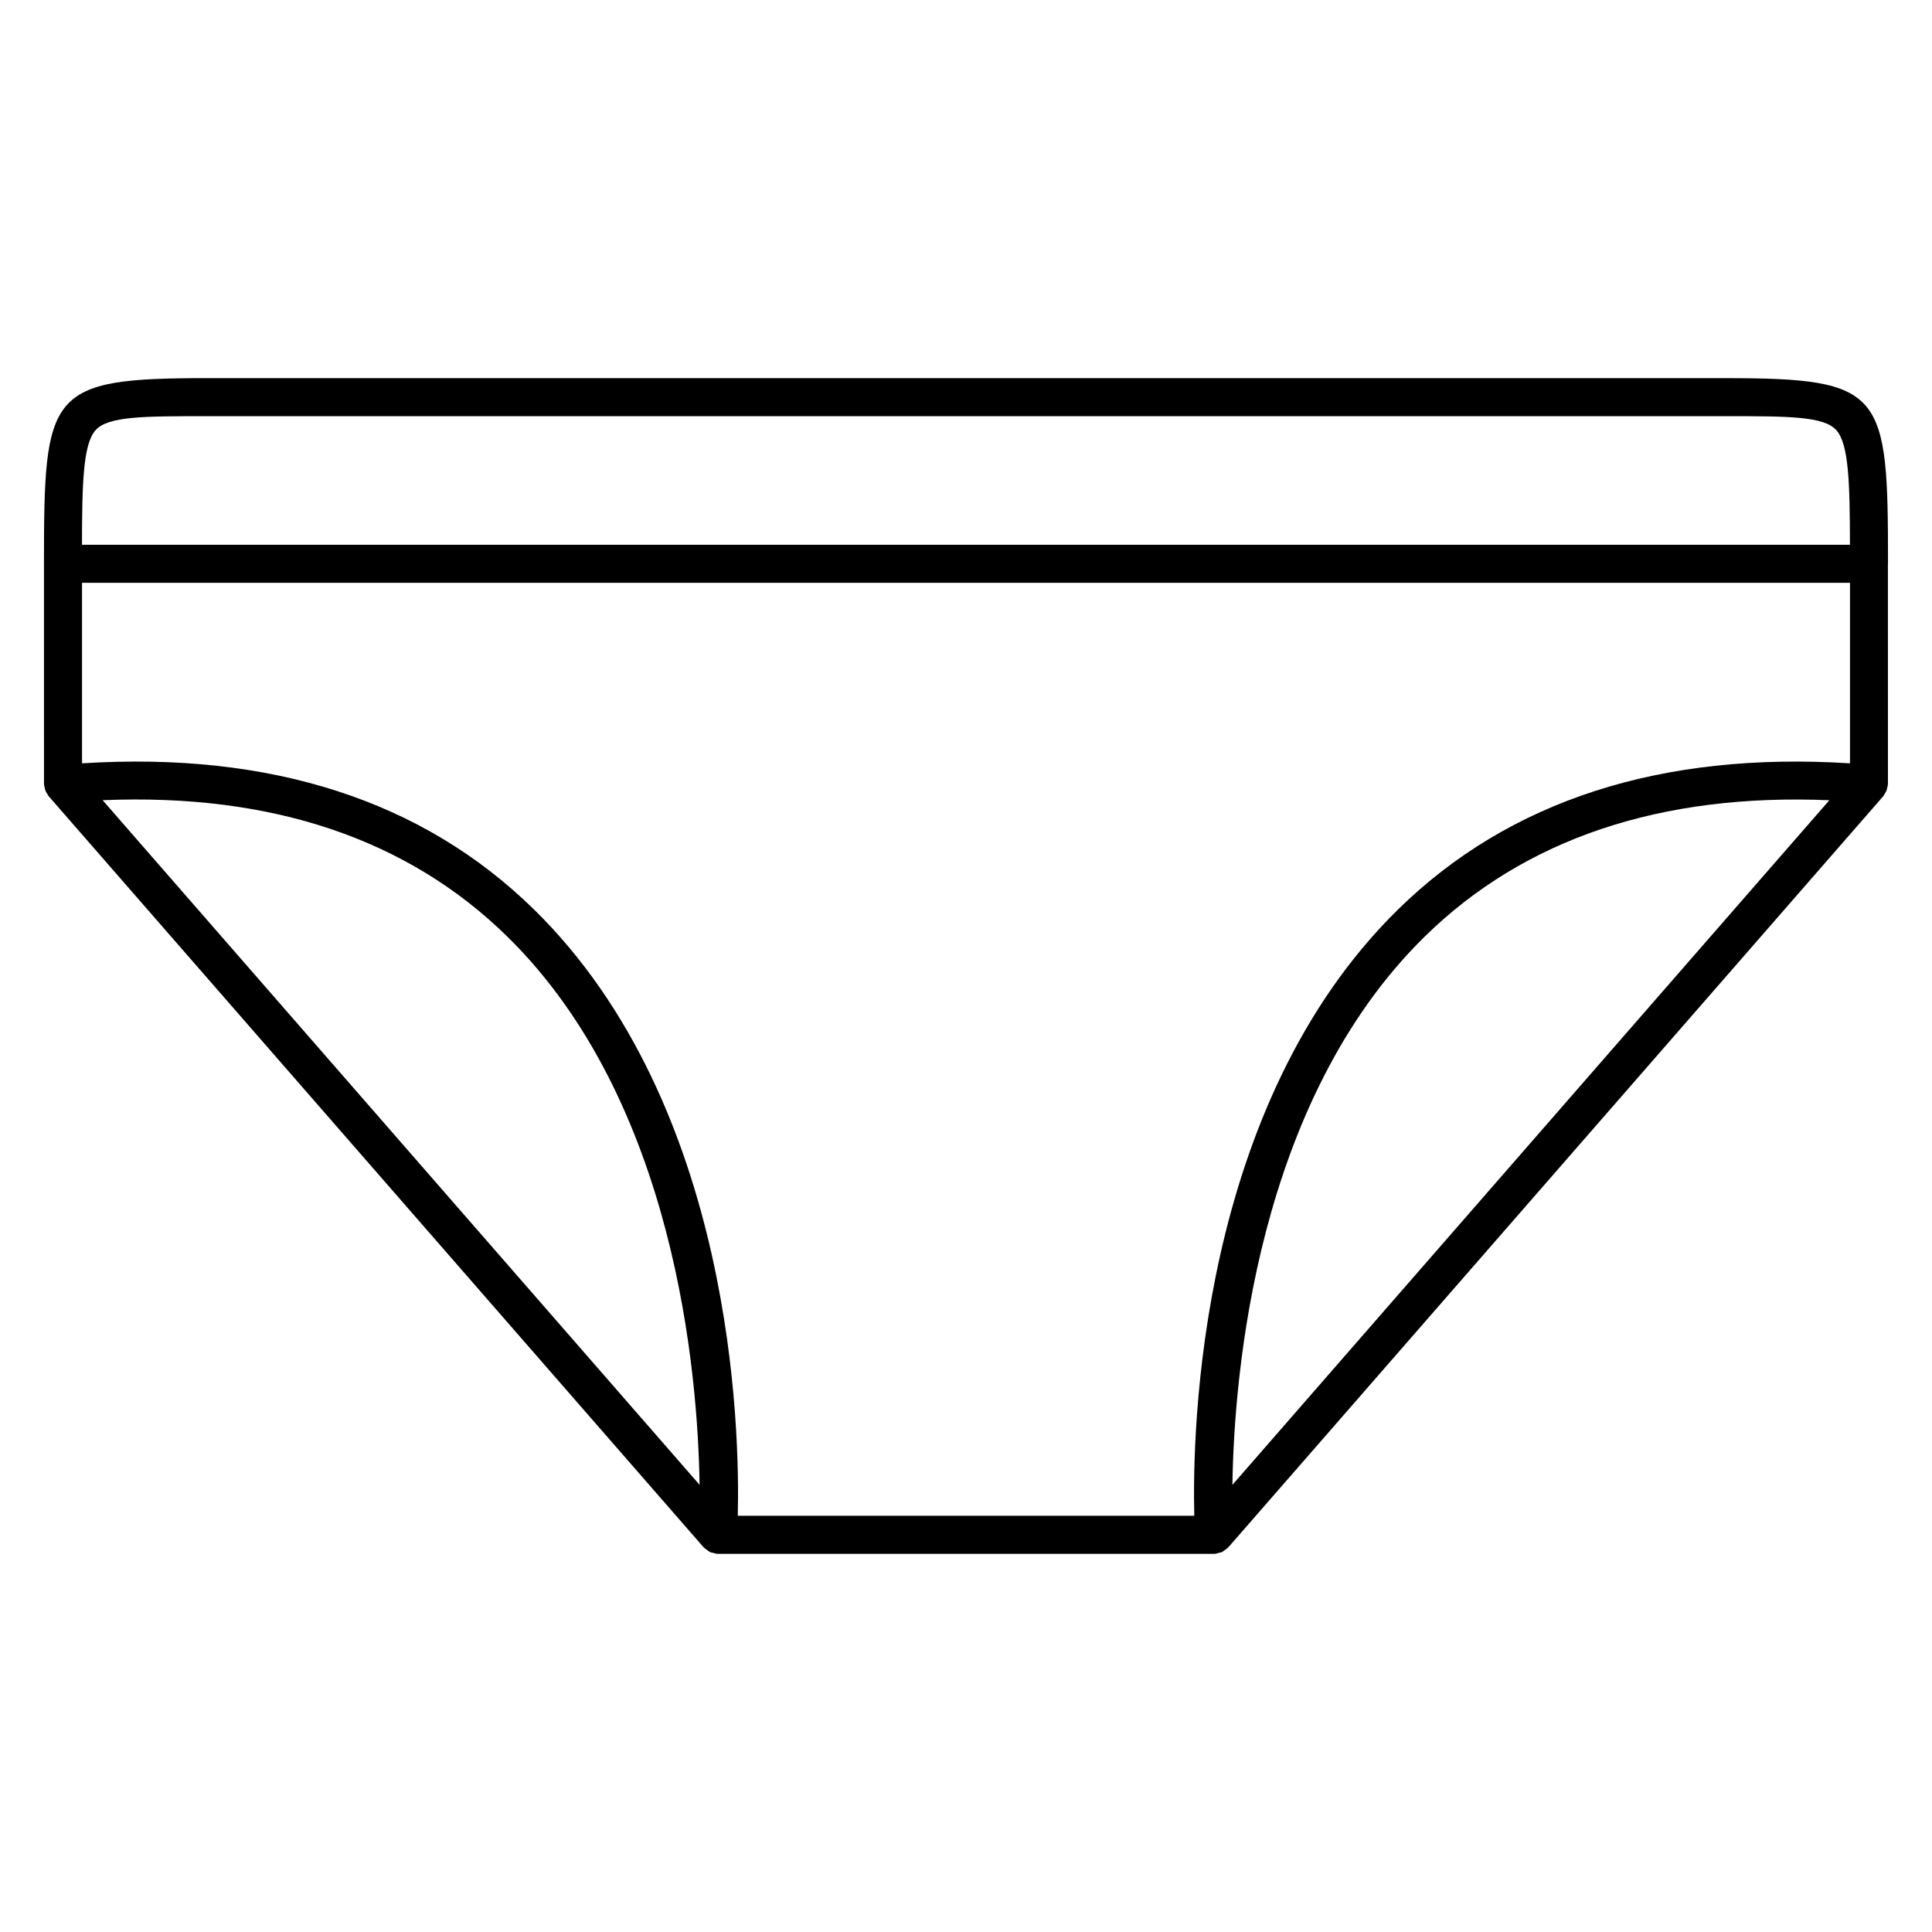 <?xml version="1.0" encoding="UTF-8"?>
<!-- Uploaded to: ICON Repo, www.svgrepo.com, Generator: ICON Repo Mixer Tools -->
<svg fill="#000000" width="800px" height="800px" version="1.1" viewBox="144 144 512 512" xmlns="http://www.w3.org/2000/svg">
 <path d="m644.34 293.41c0-45.73-1.004-49.195-43.297-49.195l-402.1-0.004c-42.289 0-43.293 3.465-43.293 49.195 0 0.012 0.004 0.023 0.004 0.035l0.004 58.238c0 0.074 0.039 0.137 0.039 0.211 0.004 0.074-0.031 0.141-0.023 0.215 0.016 0.188 0.109 0.332 0.145 0.508 0.055 0.289 0.09 0.562 0.195 0.84 0.047 0.121 0.09 0.23 0.145 0.344 0.121 0.266 0.297 0.48 0.457 0.715 0.105 0.152 0.145 0.332 0.273 0.473l173.57 199.06c0 0.004 0.004 0.004 0.012 0.012 0.035 0.039 0.098 0.059 0.133 0.105 0.227 0.242 0.508 0.402 0.781 0.598 0.246 0.176 0.457 0.379 0.734 0.516 0.047 0.023 0.086 0.055 0.137 0.074 0.266 0.117 0.578 0.125 0.871 0.203 0.273 0.066 0.52 0.195 0.805 0.215 0.105 0.004 0.211 0.012 0.324 0.012h131.47c0.105 0 0.215-0.004 0.324-0.012 0.293-0.02 0.527-0.152 0.801-0.215 0.297-0.07 0.609-0.086 0.883-0.203 0.051-0.02 0.09-0.055 0.133-0.074 0.273-0.125 0.484-0.328 0.727-0.504 0.281-0.195 0.562-0.367 0.797-0.613 0.035-0.039 0.09-0.059 0.121-0.102 0.004-0.004 0.012-0.004 0.016-0.012l173.57-199.06c0.156-0.18 0.211-0.402 0.336-0.594 0.121-0.188 0.258-0.348 0.352-0.551 0.066-0.133 0.125-0.25 0.176-0.387 0.109-0.293 0.145-0.586 0.203-0.887 0.031-0.16 0.121-0.297 0.137-0.465 0.004-0.074-0.031-0.137-0.023-0.211 0.004-0.074 0.047-0.141 0.047-0.215l-0.012-58.266zm-473.14 62.652c44.75-1.883 80.777 10.227 107.16 36.062 44.719 43.785 50.594 116.09 51.035 145.37zm114.25 28.898c-29.469-28.867-69.738-41.836-119.71-38.668v-47.848h468.53v47.848c-49.984-3.168-90.246 9.801-119.71 38.668-53.086 52.008-54.617 138.3-54.059 160.74h-120.98c0.559-22.441-0.973-108.73-54.059-160.74zm185.15 152.54c0.449-29.277 6.324-101.59 51.039-145.37 26.383-25.836 62.398-37.945 107.16-36.059zm-271.66-283.21h402.1c17.02 0 26.391 0 29.668 3.777 3.231 3.727 3.523 13.859 3.547 30.305h-468.53c0.023-16.438 0.316-26.574 3.547-30.305 3.277-3.777 12.648-3.777 29.664-3.777z"/>
</svg>